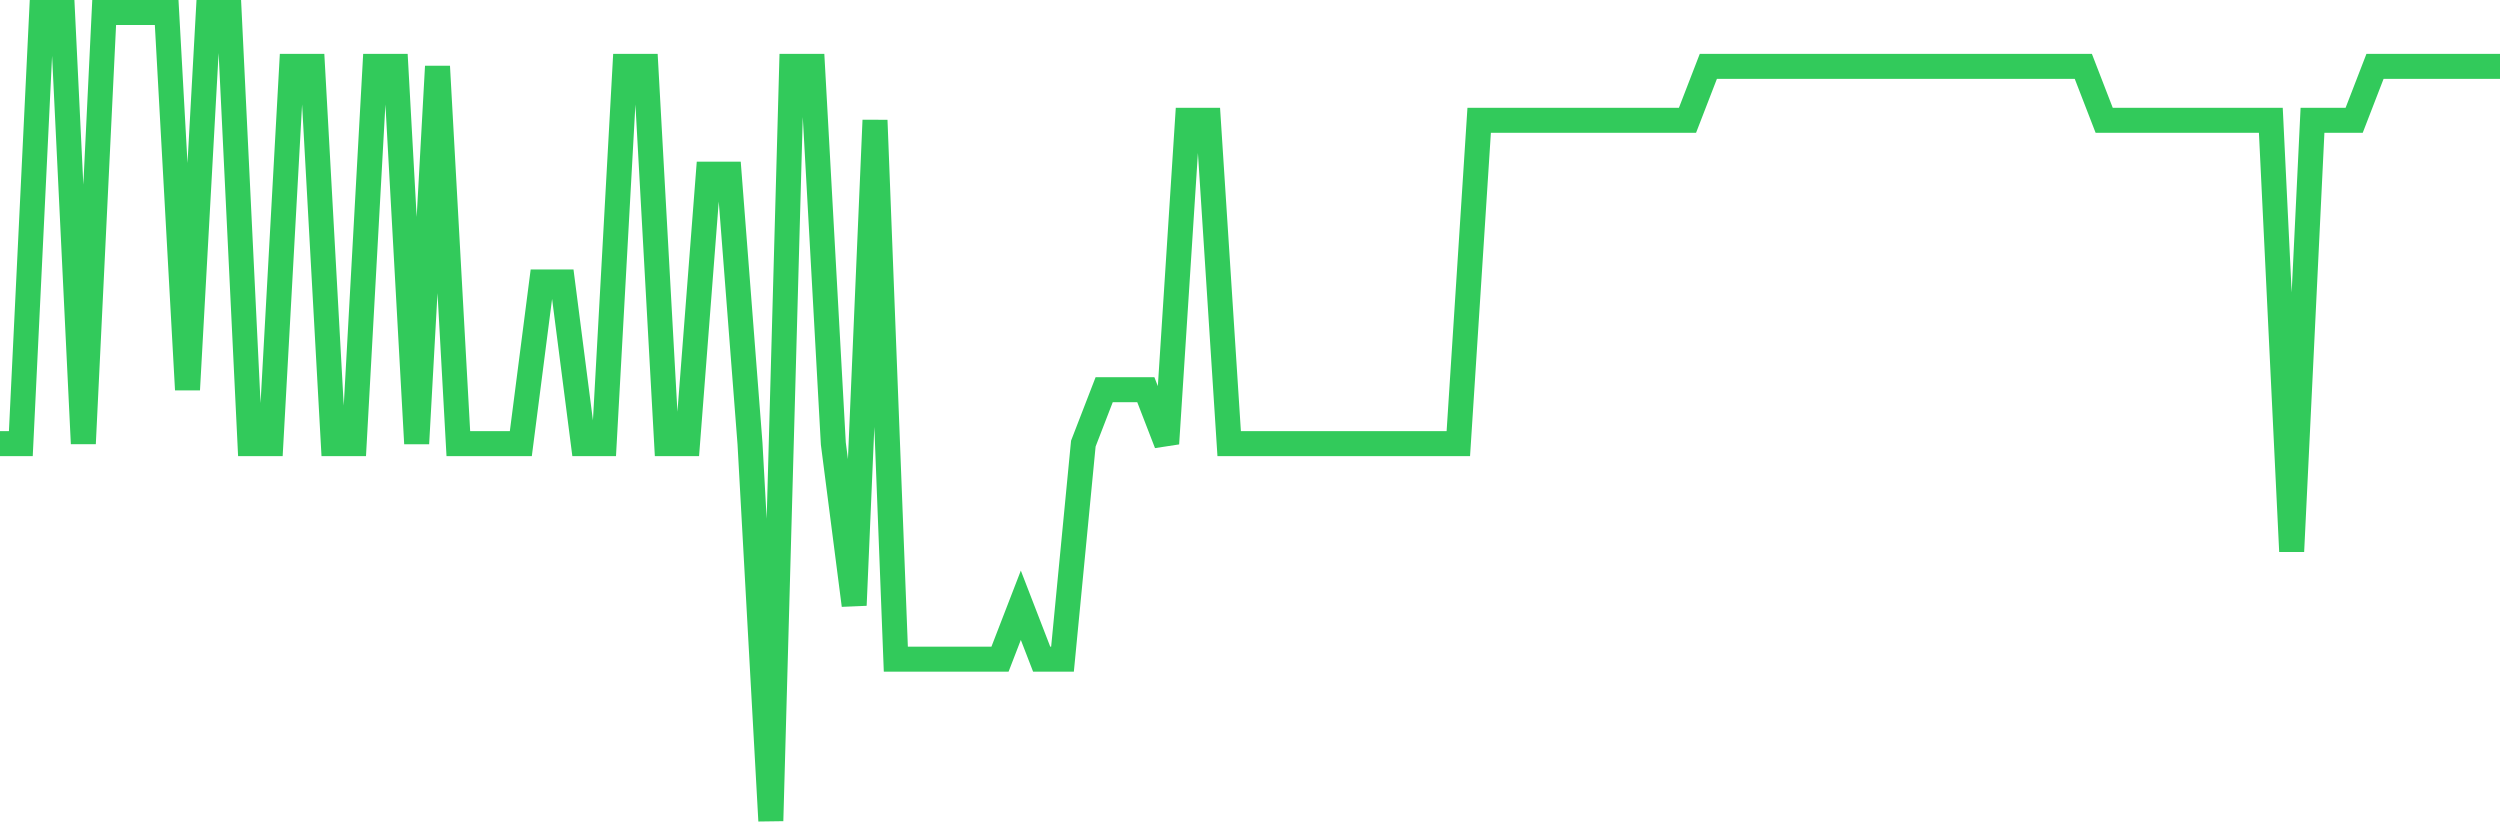 <svg
  xmlns="http://www.w3.org/2000/svg"
  xmlns:xlink="http://www.w3.org/1999/xlink"
  width="120"
  height="40"
  viewBox="0 0 120 40"
  preserveAspectRatio="none"
>
  <polyline
    points="0,21.293 1,21.293 2,0.6 3,0.6 4,21.293 5,0.6 6,0.6 7,0.6 8,0.6 9,18.707 10,0.6 11,0.6 12,21.293 13,21.293 14,3.187 15,3.187 16,21.293 17,21.293 18,3.187 19,3.187 20,21.293 21,3.187 22,21.293 23,21.293 24,21.293 25,21.293 26,13.533 27,13.533 28,21.293 29,21.293 30,3.187 31,3.187 32,21.293 33,21.293 34,8.36 35,8.36 36,21.293 37,39.4 38,3.187 39,3.187 40,21.293 41,29.053 42,5.773 43,31.64 44,31.64 45,31.64 46,31.64 47,31.64 48,31.64 49,29.053 50,31.64 51,31.64 52,21.293 53,18.707 54,18.707 55,18.707 56,21.293 57,5.773 58,5.773 59,21.293 60,21.293 61,21.293 62,21.293 63,21.293 64,21.293 65,21.293 66,21.293 67,21.293 68,21.293 69,21.293 70,21.293 71,5.773 72,5.773 73,5.773 74,5.773 75,5.773 76,5.773 77,5.773 78,5.773 79,5.773 80,5.773 81,5.773 82,3.187 83,3.187 84,3.187 85,3.187 86,3.187 87,3.187 88,3.187 89,3.187 90,3.187 91,3.187 92,3.187 93,3.187 94,3.187 95,3.187 96,3.187 97,3.187 98,3.187 99,3.187 100,3.187 101,5.773 102,5.773 103,5.773 104,5.773 105,5.773 106,5.773 107,5.773 108,5.773 109,5.773 110,26.467 111,5.773 112,5.773 113,5.773 114,3.187 115,3.187 116,3.187 117,3.187 118,3.187 119,3.187 120,3.187"
    fill="none"
    stroke="#32ca5b"
    stroke-width="1.2"
  >
  </polyline>
</svg>
